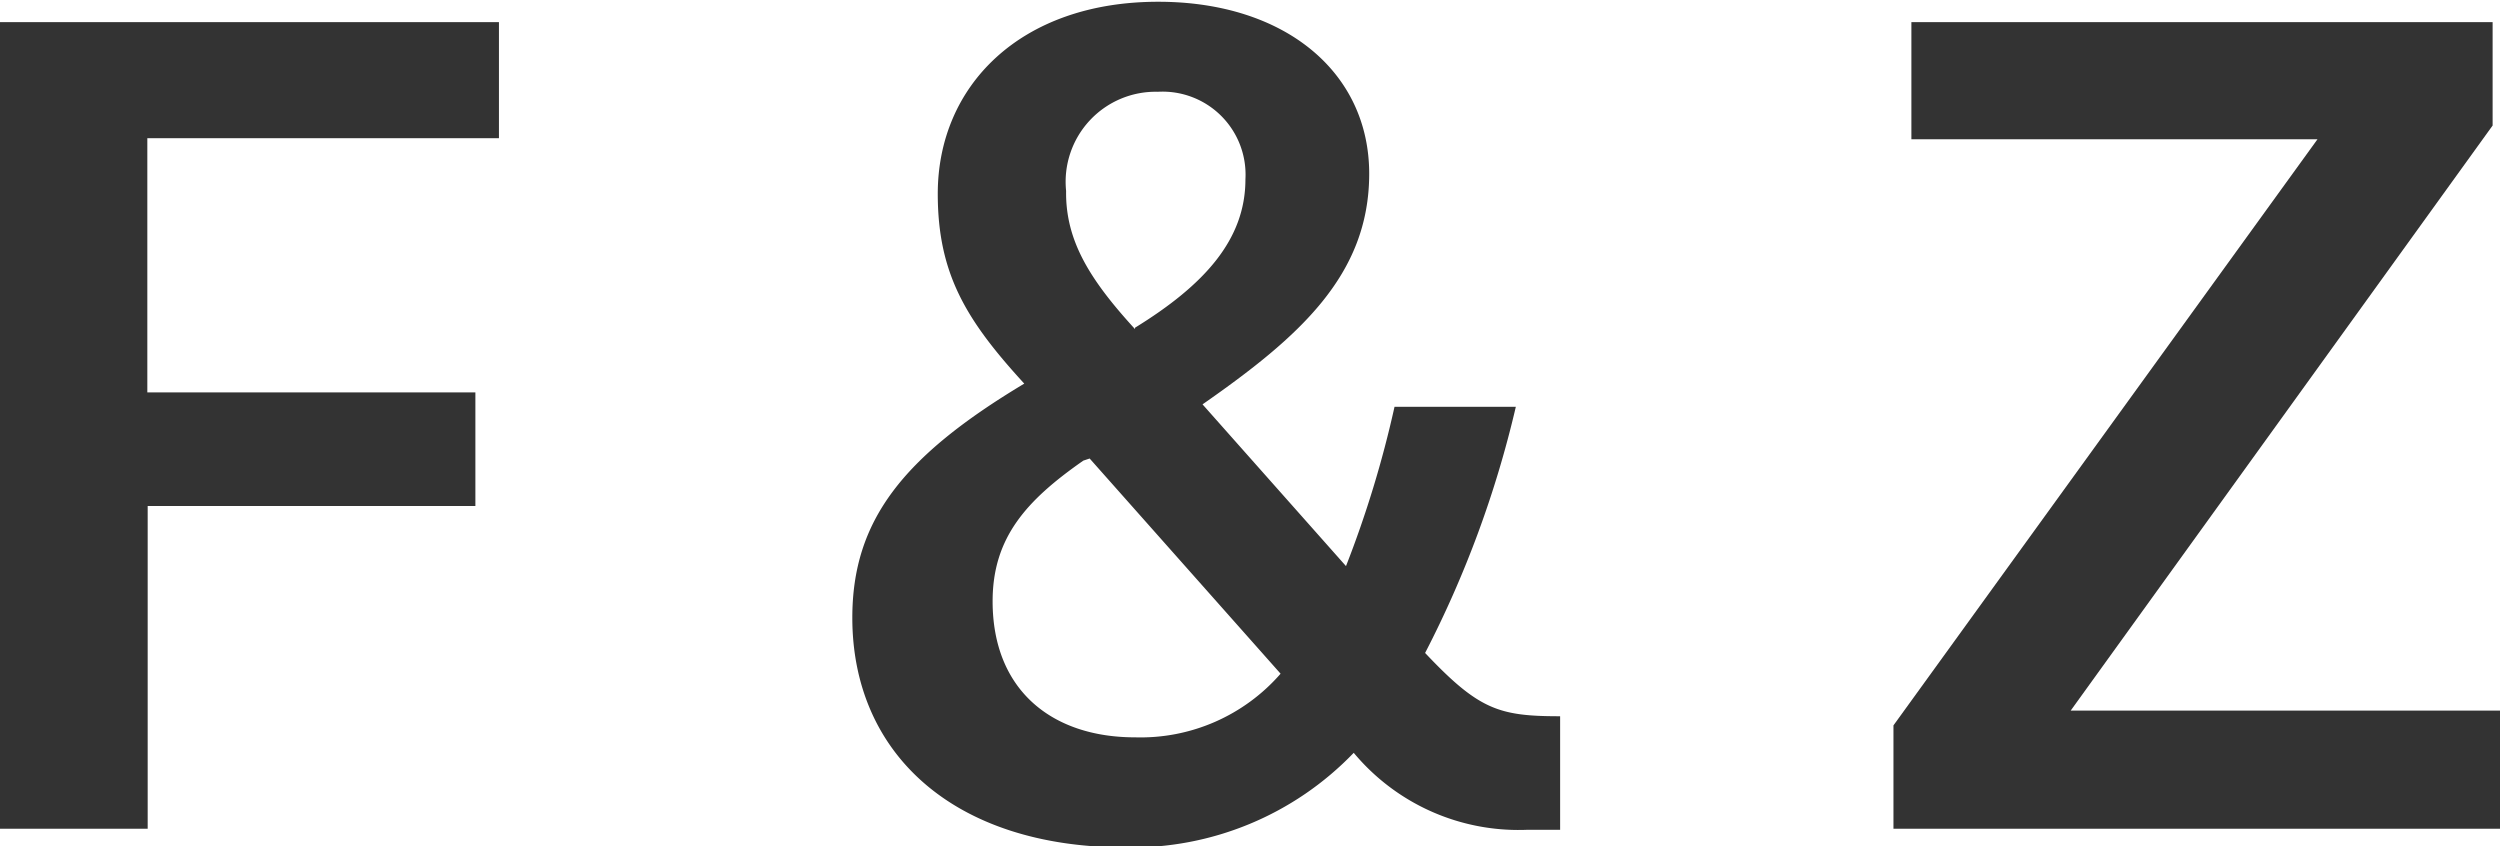 <svg xmlns="http://www.w3.org/2000/svg" width="71.1" height="24.06" viewBox="0 0 71.1 24.06">
  <defs>
    <style>
      .c0b52ae4-bcd3-47ac-bfde-e8de4656f275 {
        fill: #333;
      }
    </style>
  </defs>
  <title>Recurso 2</title>
  <g id="18410ab8-517e-42e6-9b2d-598e5eea6eb7" data-name="Capa 2">
    <g id="2be7791e-663d-44aa-aecd-de96f3e0a9d5" data-name="Capa 1">
      <g>
        <path class="c0b52ae4-bcd3-47ac-bfde-e8de4656f275" d="M6.78,26.47H2.58V3.53H16.77v3.3h-10v7.23h9.33v3.23H6.78Z" transform="translate(-2.58 -2.9)"/>
        <path class="c0b52ae4-bcd3-47ac-bfde-e8de4656f275" d="M46,26.5a6.1,6.1,0,0,1-4.92-2.19A8.76,8.76,0,0,1,34.59,27c-4.92,0-7.77-2.7-7.77-6.53,0-2.77,1.44-4.59,4.89-6.66-1.65-1.8-2.46-3.12-2.46-5.4,0-3.06,2.34-5.46,6.27-5.46,3.6,0,6,2,6,4.89s-2,4.65-4.74,6.56L40.86,19a30.66,30.66,0,0,0,1.38-4.53h3.45a30.09,30.09,0,0,1-2.58,7c1.53,1.62,2.1,1.8,3.84,1.8V26.5ZM33.39,16c-1.62,1.13-2.58,2.19-2.58,4,0,2.52,1.68,3.87,4.05,3.87A5.28,5.28,0,0,0,39,22.06l-5.43-6.12Zm1.47-3.78C36.84,11,38,9.71,38,8a2.36,2.36,0,0,0-2.49-2.49,2.56,2.56,0,0,0-2.61,2.82C32.88,9.74,33.57,10.85,34.86,12.26Z" transform="translate(-2.58 -2.9)"/>
        <path class="c0b52ae4-bcd3-47ac-bfde-e8de4656f275" d="M56.94,3.53H73.47V6.47l-12,16.64H73.68v3.36H56.43V23.53L68.49,6.86H56.94Z" transform="translate(-2.58 -2.9)"/>
      </g>
    </g>
  </g>
</svg>
